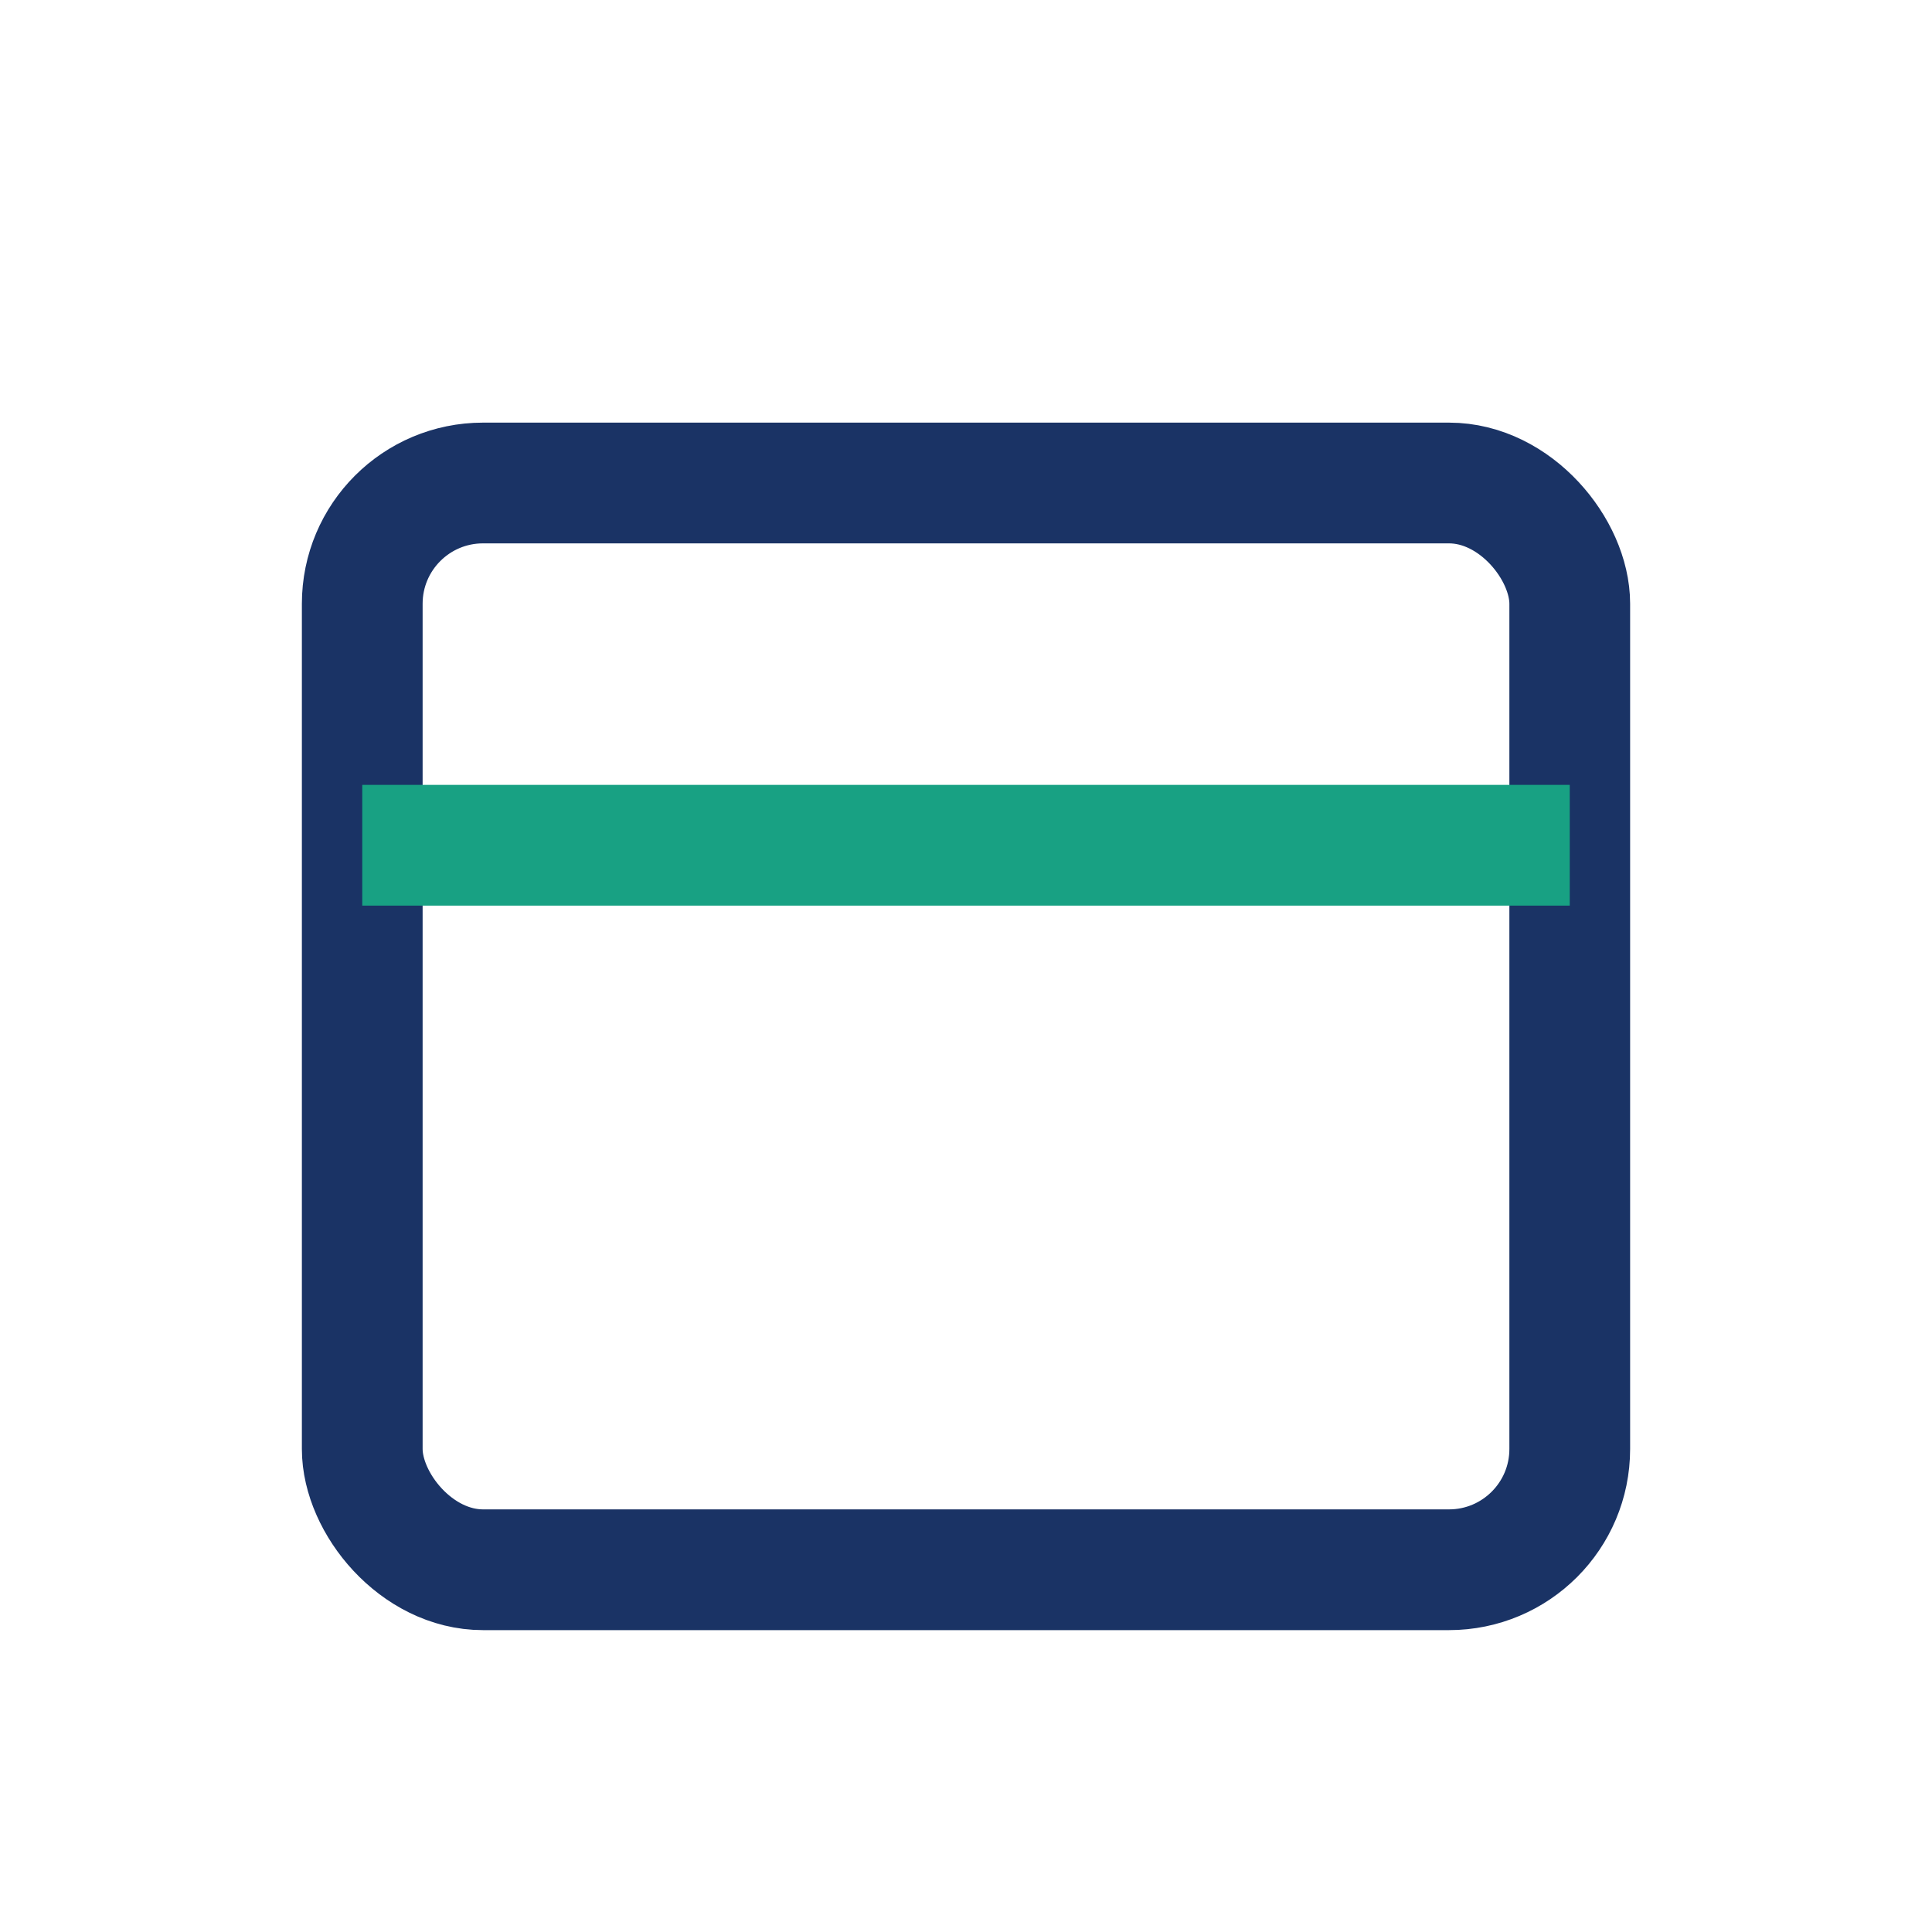 <?xml version="1.0" encoding="UTF-8"?>
<svg xmlns="http://www.w3.org/2000/svg" width="32" height="32" viewBox="0 0 32 32"><rect x="6" y="8" width="20" height="18" rx="2" fill="none" stroke="#1A3365" stroke-width="2"/><path d="M6 14h20" stroke="#18A183" stroke-width="2"/></svg>